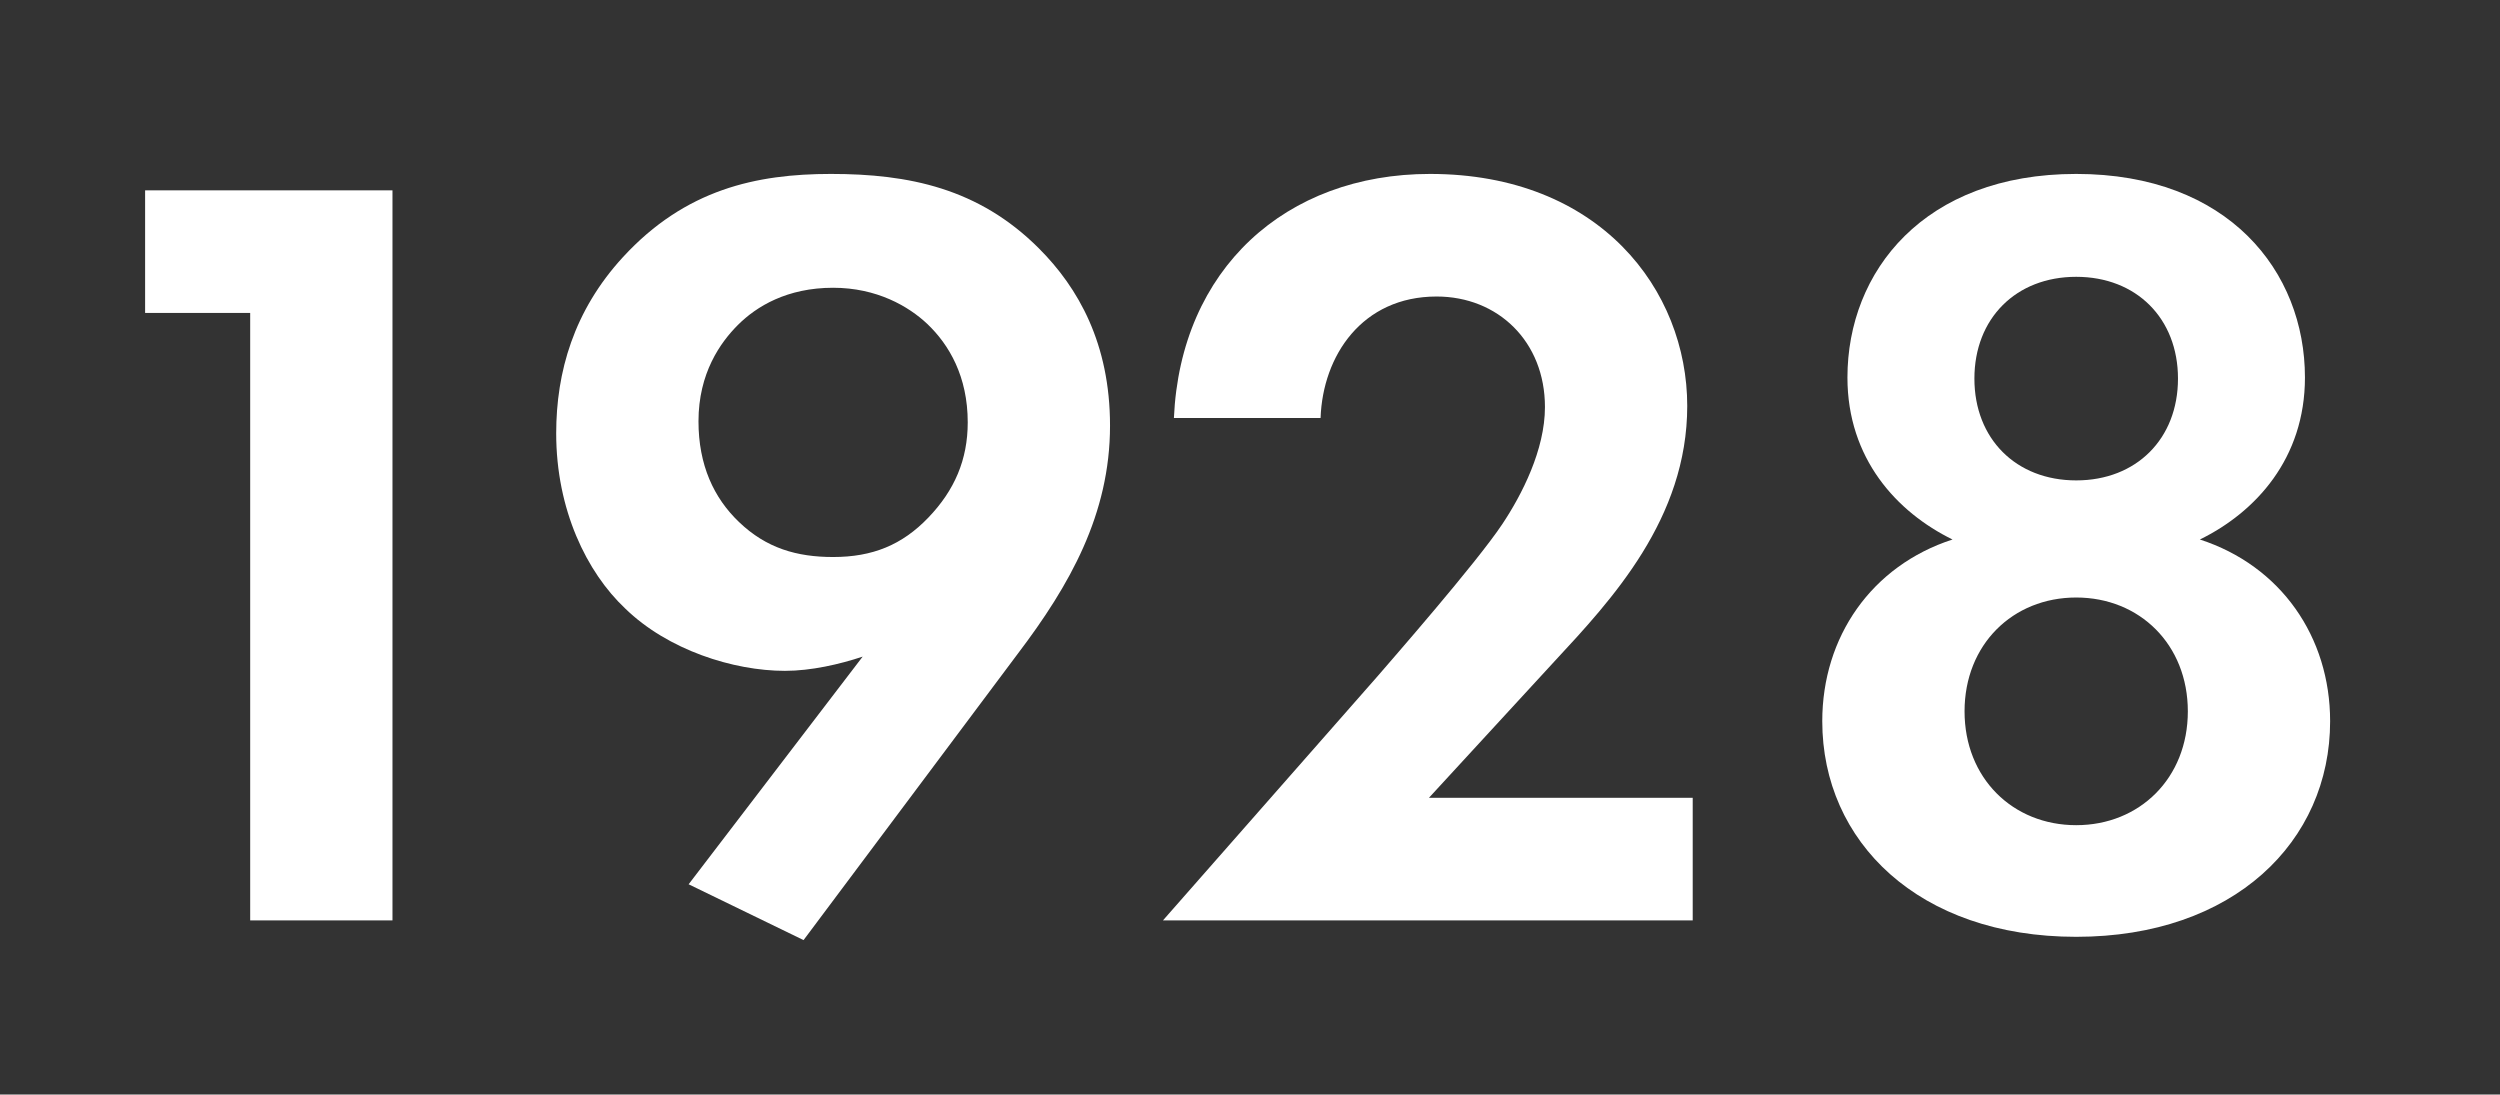 <svg width="201" height="88" viewBox="0 0 201 88" fill="none" xmlns="http://www.w3.org/2000/svg">
<rect x="0" y="0" width="201" height="88" fill="#333333" stroke="none"/>
<path d="M20.115 74H31.555V15.304H11.667V25.16H20.115V74Z" fill="white"/>
<path d="M64.606 75.584L81.854 52.528C85.99 47.072 89.246 41.352 89.246 34.224C89.246 27.624 86.694 23.136 83.526 19.968C78.686 15.128 73.054 13.984 66.806 13.984C60.822 13.984 55.102 15.216 50.086 20.672C46.126 24.984 44.718 29.912 44.718 34.84C44.718 41 47.182 46.016 50.262 48.92C53.694 52.264 58.974 53.936 63.11 53.936C65.222 53.936 67.51 53.408 69.358 52.792L55.366 71.096L64.606 75.584ZM66.982 23.136C70.502 23.136 73.054 24.632 74.55 26.04C76.31 27.712 77.806 30.264 77.806 33.96C77.806 36.952 76.75 39.416 74.638 41.616C72.526 43.816 70.15 44.784 66.982 44.784C64.078 44.784 61.614 44.08 59.414 41.968C57.39 40.032 56.158 37.392 56.158 33.872C56.158 30 57.918 27.536 59.326 26.128C60.822 24.632 63.286 23.136 66.982 23.136Z" fill="white"/>
<path d="M93.502 74H136.094V64.144H114.886L125.006 53.144C129.582 48.216 135.654 41.704 135.654 32.64C135.654 23.312 128.614 13.984 114.974 13.984C103.358 13.984 94.91 21.64 94.382 33.608H106.174C106.35 28.592 109.518 23.84 115.502 23.84C120.43 23.84 124.214 27.448 124.214 32.728C124.214 36.16 122.366 39.768 120.782 42.144C118.67 45.312 111.806 53.144 110.75 54.376L93.502 74Z" fill="white"/>
<path d="M176.87 43.376C181.358 41.176 185.318 36.864 185.318 30.352C185.318 21.816 179.158 13.984 166.926 13.984C154.694 13.984 148.534 21.816 148.534 30.352C148.534 36.864 152.494 41.176 156.982 43.376C150.47 45.488 146.51 51.208 146.51 57.984C146.51 67.664 154.254 75.32 166.926 75.32C179.598 75.32 187.342 67.664 187.342 57.984C187.342 51.208 183.382 45.488 176.87 43.376ZM166.926 38.624C162.086 38.624 158.742 35.28 158.742 30.44C158.742 25.6 162.086 22.256 166.926 22.256C171.766 22.256 175.11 25.6 175.11 30.44C175.11 35.28 171.766 38.624 166.926 38.624ZM166.926 66.344C161.822 66.344 157.95 62.56 157.95 57.192C157.95 51.824 161.822 48.04 166.926 48.04C172.03 48.04 175.902 51.824 175.902 57.192C175.902 62.56 172.03 66.344 166.926 66.344Z" fill="white"/>
</svg>
